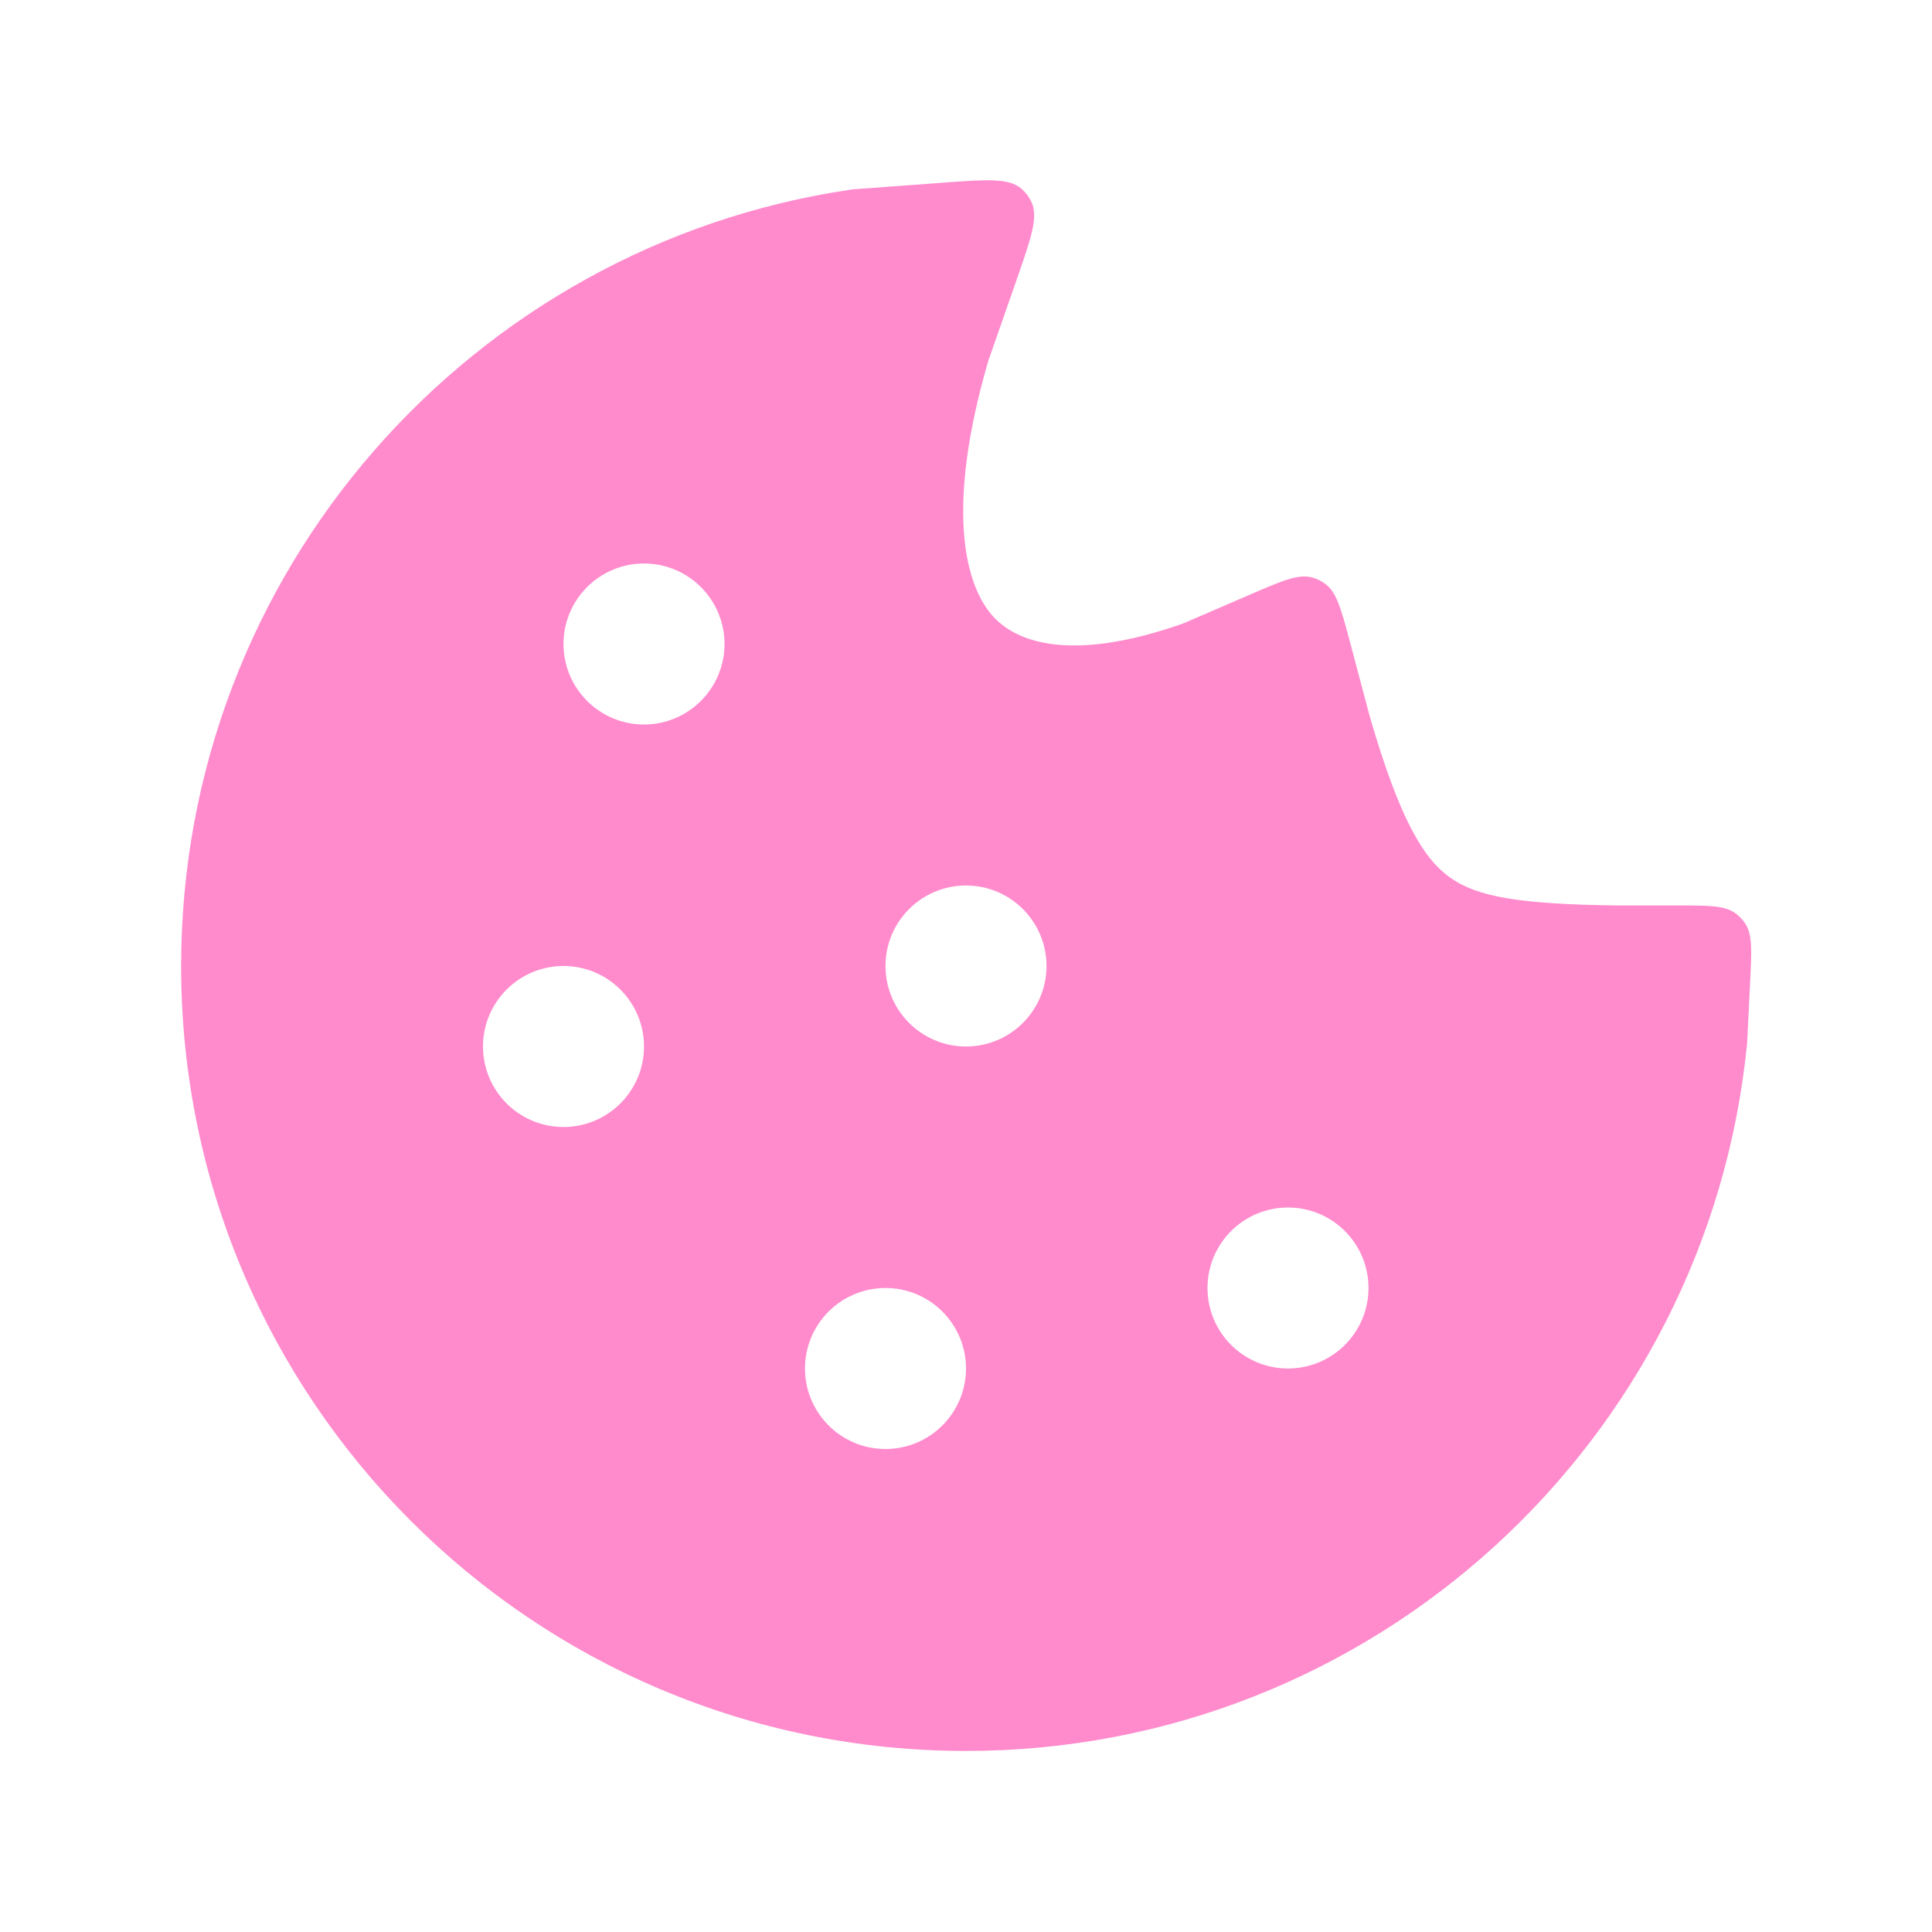 <?xml version="1.0" encoding="UTF-8"?> <svg xmlns="http://www.w3.org/2000/svg" width="50" height="50" viewBox="0 0 24 24" fill="none"><path fill-rule="evenodd" clip-rule="evenodd" d="M12.81 2.502C12.902 2.69 12.813 2.947 12.633 3.463L12.276 4.486C11.761 6.255 11.965 7.222 12.317 7.635C12.618 7.989 13.315 8.231 14.695 7.746L15.543 7.38C15.937 7.21 16.133 7.126 16.305 7.175C16.36 7.191 16.413 7.216 16.459 7.25C16.604 7.354 16.659 7.561 16.77 7.975L17.012 8.886C17.388 10.189 17.687 10.669 18.013 10.901C18.351 11.141 18.872 11.233 20.104 11.248H20.842C21.235 11.248 21.43 11.248 21.564 11.349C21.608 11.382 21.645 11.421 21.676 11.466C21.77 11.604 21.761 11.8 21.741 12.192L21.704 12.955L21.702 12.973C21.213 17.902 17.057 21.751 12 21.751C6.615 21.751 2.25 17.386 2.25 12.001C2.25 7.103 5.861 3.05 10.566 2.356L10.593 2.352L11.717 2.269C12.261 2.229 12.533 2.209 12.691 2.346C12.74 2.39 12.781 2.443 12.81 2.502ZM9 8C9 8.552 8.552 9 8 9C7.448 9 7 8.552 7 8C7 7.448 7.448 7 8 7C8.552 7 9 7.448 9 8ZM8 13C8 13.552 7.552 14 7 14C6.448 14 6 13.552 6 13C6 12.448 6.448 12 7 12C7.552 12 8 12.448 8 13ZM12 13C12.552 13 13 12.552 13 12C13 11.448 12.552 11 12 11C11.448 11 11 11.448 11 12C11 12.552 11.448 13 12 13ZM12 17C12 17.552 11.552 18 11 18C10.448 18 10 17.552 10 17C10 16.448 10.448 16 11 16C11.552 16 12 16.448 12 17ZM16 17C16.552 17 17 16.552 17 16C17 15.448 16.552 15 16 15C15.448 15 15 15.448 15 16C15 16.552 15.448 17 16 17Z" fill="#ff8bcd"></path></svg> 